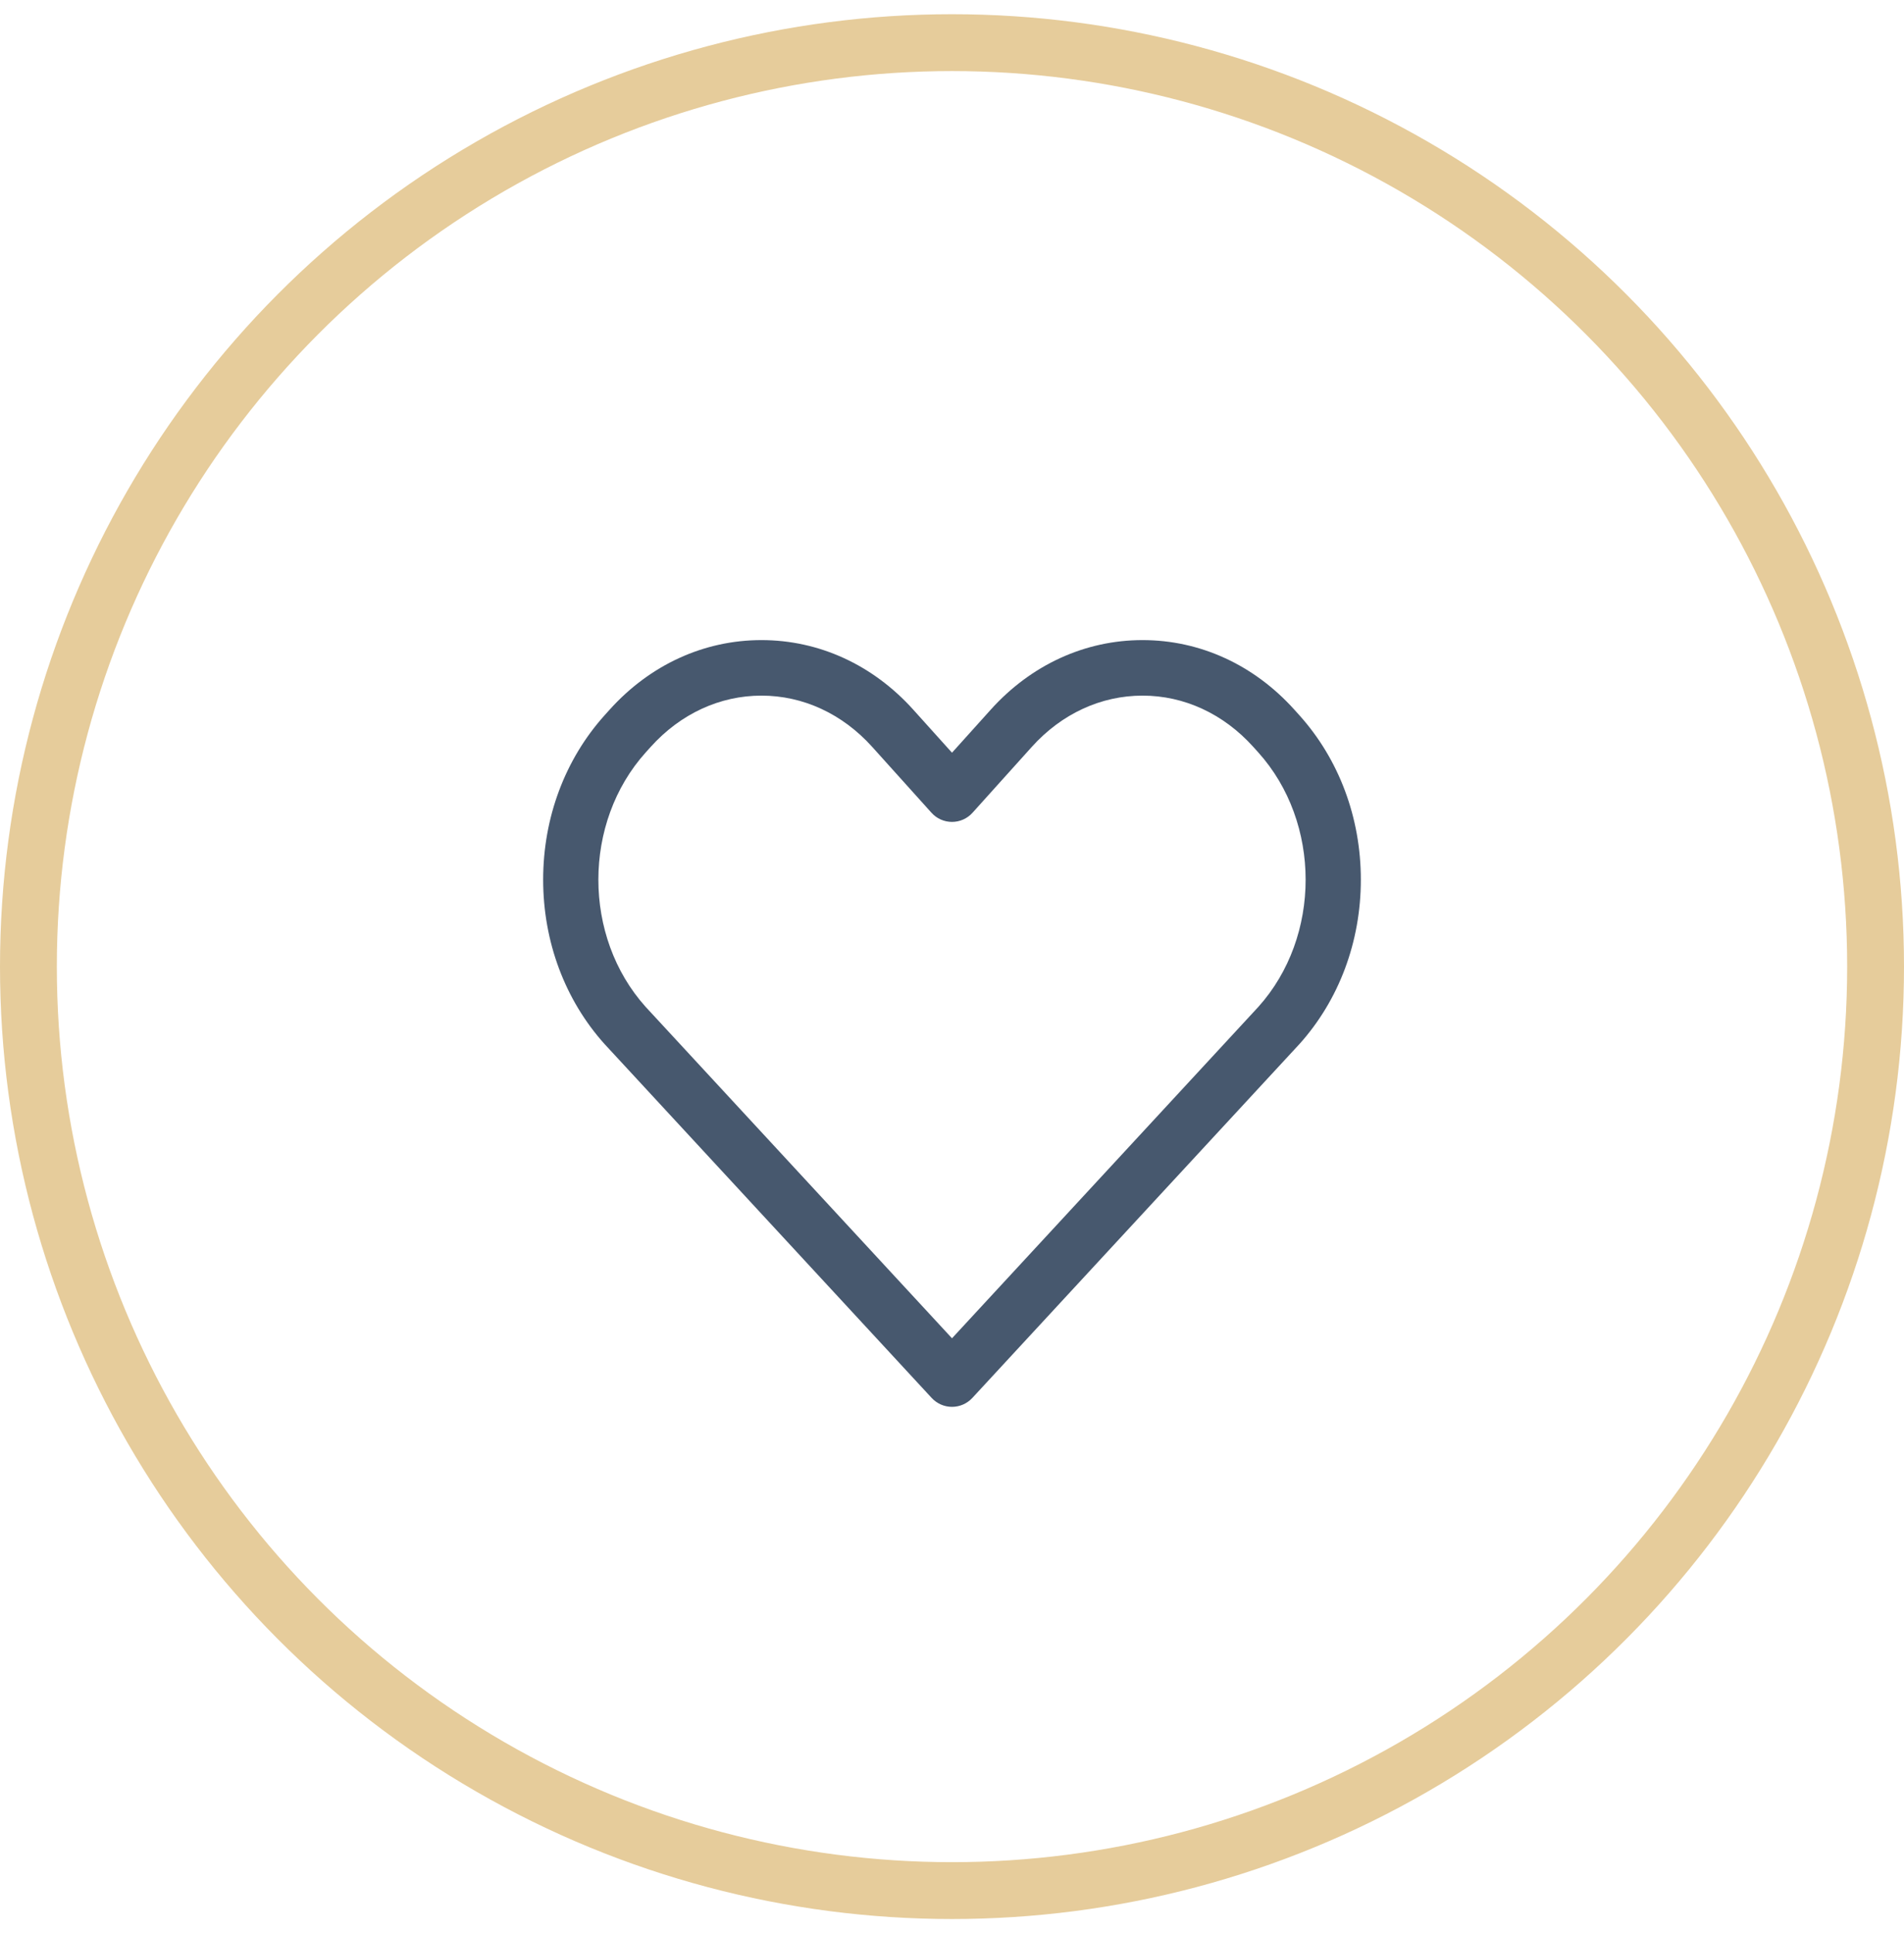 <?xml version="1.0" encoding="UTF-8"?>
<svg width="67px" height="68px" viewBox="0 0 67 68" version="1.1" xmlns="http://www.w3.org/2000/svg" xmlns:xlink="http://www.w3.org/1999/xlink">
    <!-- Generator: Sketch 41 (35326) - http://www.bohemiancoding.com/sketch -->
    <title>Group 38</title>
    <desc>Created with Sketch.</desc>
    <defs></defs>
    <g id="Page-1" stroke="none" stroke-width="1" fill="none" fill-rule="evenodd">
        <g id="Desktop-HD" transform="translate(-215, -1653)">
            <g id="Group-38" transform="translate(216, 1654)">
                <g id="Group-19">
                    <circle id="Oval-3-Copy-14" stroke="#E6CC9B" stroke-width="2" cx="32.5" cy="33" r="32.5"></circle>
                    <path d="M32.5,48.485 C32.229,48.485 31.971,48.372 31.786,48.173 L20.287,35.738 C20.284,35.735 20.281,35.732 20.278,35.729 C18.882,34.178 18.113,32.123 18.113,29.942 C18.113,27.762 18.882,25.707 20.278,24.156 L20.453,23.962 C21.874,22.384 23.771,21.515 25.795,21.515 C27.819,21.515 29.716,22.384 31.137,23.962 L32.5,25.476 L33.863,23.962 C35.284,22.384 37.181,21.515 39.205,21.515 C41.229,21.515 43.126,22.384 44.547,23.962 L44.722,24.156 C46.118,25.707 46.887,27.762 46.887,29.942 C46.887,32.123 46.118,34.178 44.722,35.729 C44.719,35.732 44.716,35.735 44.713,35.738 L33.214,48.173 C33.029,48.372 32.771,48.485 32.5,48.485 Z M21.719,34.415 L32.5,46.073 L43.281,34.415 C45.5,31.946 45.498,27.932 43.277,25.465 L43.103,25.272 C42.055,24.108 40.671,23.468 39.205,23.468 C37.739,23.468 36.355,24.108 35.308,25.271 L33.222,27.588 C33.038,27.793 32.775,27.91 32.5,27.91 C32.225,27.91 31.962,27.793 31.778,27.588 L29.692,25.271 C28.645,24.108 27.261,23.468 25.795,23.468 C24.329,23.468 22.945,24.108 21.898,25.271 L21.723,25.465 C19.502,27.933 19.5,31.946 21.719,34.415 Z" id="Shape" fill="#47586E"></path>
                </g>
            </g>
        </g>
    </g>
</svg>